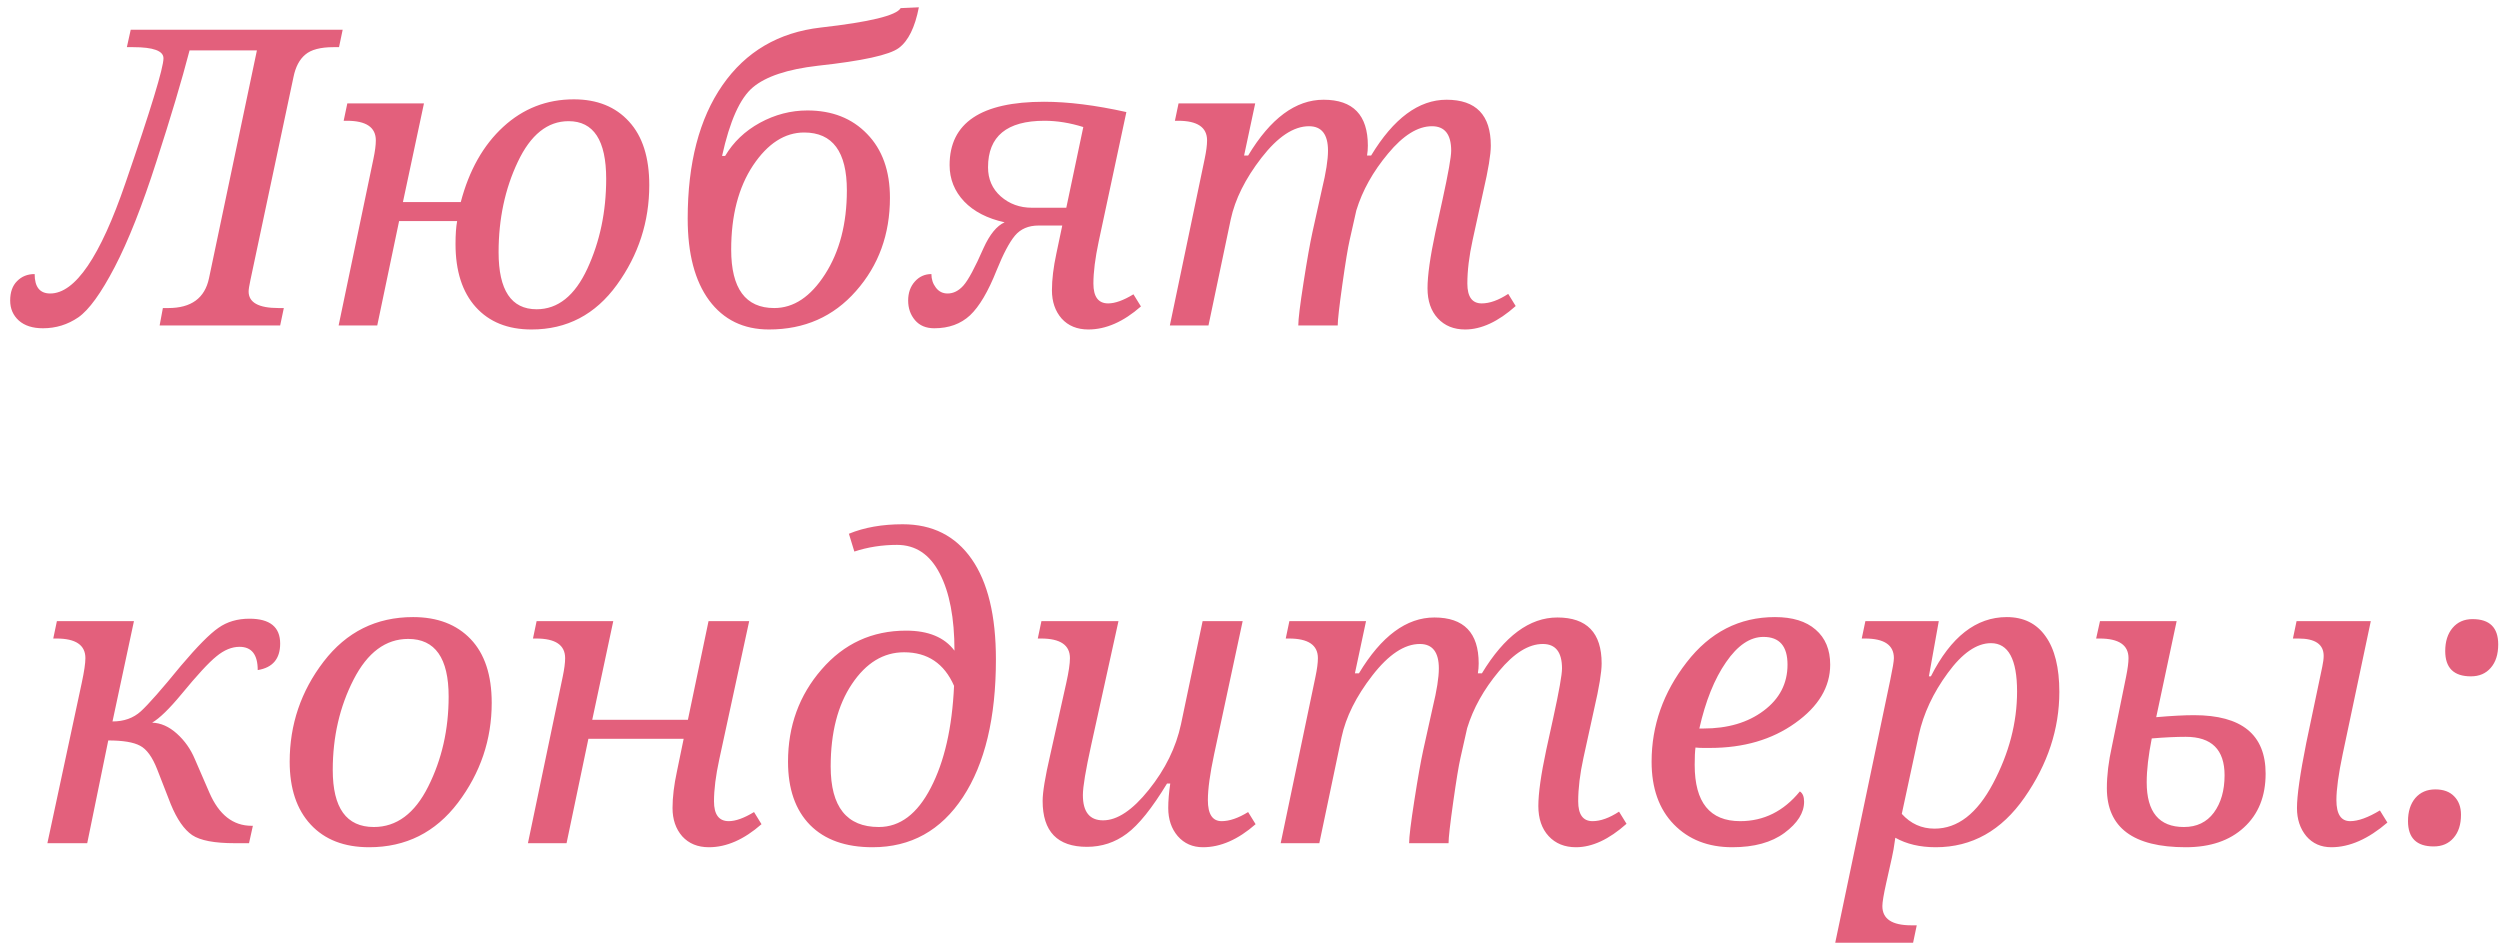 <?xml version="1.0" encoding="UTF-8"?> <svg xmlns="http://www.w3.org/2000/svg" width="169" height="64" viewBox="0 0 169 64" fill="none"> <path d="M2.342 18.527C2.342 19.402 2.693 19.84 3.395 19.84C5.081 19.84 6.776 17.352 8.48 12.375C10.194 7.398 11.051 4.587 11.051 3.939C11.051 3.438 10.367 3.188 9 3.188H8.576L8.836 2.012H23.164L22.918 3.188H22.549C21.665 3.188 21.027 3.356 20.635 3.693C20.243 4.021 19.979 4.523 19.842 5.197L16.93 18.924C16.848 19.307 16.807 19.566 16.807 19.703C16.807 20.451 17.481 20.824 18.83 20.824H19.186L18.939 22H10.791L11.01 20.824H11.379C12.928 20.824 13.844 20.154 14.127 18.814L17.367 3.406H12.815C12.286 5.439 11.538 7.945 10.572 10.926C9.615 13.906 8.676 16.281 7.756 18.049C6.835 19.817 6.015 20.952 5.295 21.453C4.575 21.945 3.777 22.191 2.902 22.191C2.21 22.191 1.667 22.018 1.275 21.672C0.883 21.316 0.688 20.865 0.688 20.318C0.688 19.753 0.842 19.316 1.152 19.006C1.462 18.687 1.859 18.527 2.342 18.527ZM30.902 14.945H26.979L25.502 22H22.891L25.242 10.748C25.352 10.229 25.406 9.809 25.406 9.49C25.406 8.606 24.755 8.164 23.451 8.164H23.232L23.479 6.988H28.66L27.238 13.66H31.148C31.713 11.509 32.671 9.814 34.02 8.574C35.368 7.335 36.959 6.715 38.791 6.715C40.368 6.715 41.612 7.216 42.523 8.219C43.435 9.212 43.891 10.643 43.891 12.512C43.891 14.991 43.161 17.238 41.703 19.252C40.245 21.266 38.322 22.273 35.934 22.273C34.329 22.273 33.072 21.768 32.16 20.756C31.249 19.744 30.793 18.322 30.793 16.49C30.793 15.861 30.829 15.346 30.902 14.945ZM36.275 20.906C37.715 20.906 38.859 19.99 39.707 18.158C40.555 16.326 40.978 14.303 40.978 12.088C40.978 9.49 40.131 8.191 38.435 8.191C37.014 8.191 35.87 9.107 35.004 10.94C34.138 12.762 33.705 14.8 33.705 17.051C33.705 19.621 34.562 20.906 36.275 20.906ZM60.885 0.549L62.115 0.494C61.851 1.852 61.4 2.768 60.762 3.242C60.133 3.716 58.305 4.117 55.279 4.445C53.228 4.682 51.766 5.17 50.891 5.908C50.025 6.637 49.332 8.182 48.812 10.543H49.018C49.574 9.604 50.357 8.857 51.369 8.301C52.39 7.745 53.461 7.467 54.582 7.467C56.25 7.467 57.594 7.995 58.615 9.053C59.645 10.11 60.16 11.55 60.16 13.373C60.16 15.843 59.395 17.944 57.863 19.676C56.341 21.408 54.382 22.273 51.984 22.273C50.262 22.273 48.913 21.617 47.938 20.305C46.971 18.992 46.488 17.151 46.488 14.781C46.488 11.026 47.272 8.018 48.84 5.758C50.417 3.488 52.632 2.189 55.484 1.861C58.793 1.488 60.593 1.05 60.885 0.549ZM52.34 20.824C53.652 20.824 54.796 20.063 55.772 18.541C56.756 17.01 57.248 15.118 57.248 12.867C57.248 10.26 56.286 8.957 54.363 8.957C53.051 8.957 51.898 9.7 50.904 11.185C49.92 12.671 49.428 14.567 49.428 16.873C49.428 19.507 50.398 20.824 52.34 20.824ZM70.209 15.246C69.525 15.246 68.992 15.474 68.609 15.93C68.236 16.376 67.826 17.151 67.379 18.254C66.805 19.703 66.203 20.724 65.574 21.316C64.945 21.9 64.139 22.191 63.154 22.191C62.598 22.191 62.165 22.009 61.855 21.645C61.546 21.28 61.391 20.838 61.391 20.318C61.391 19.799 61.541 19.37 61.842 19.033C62.143 18.696 62.516 18.527 62.963 18.527C62.963 18.874 63.063 19.179 63.264 19.443C63.464 19.708 63.728 19.84 64.057 19.84C64.449 19.84 64.804 19.662 65.123 19.307C65.451 18.942 65.907 18.094 66.49 16.764C66.909 15.843 67.383 15.264 67.912 15.027C66.745 14.772 65.834 14.303 65.178 13.619C64.522 12.926 64.193 12.106 64.193 11.158C64.193 8.305 66.322 6.879 70.578 6.879C72.201 6.879 74.055 7.111 76.143 7.576L74.269 16.34C74.033 17.452 73.914 18.395 73.914 19.17C73.914 20.063 74.247 20.51 74.912 20.51C75.377 20.51 75.947 20.305 76.621 19.895L77.127 20.715C75.942 21.754 74.757 22.273 73.572 22.273C72.816 22.273 72.214 22.027 71.768 21.535C71.33 21.034 71.111 20.396 71.111 19.621C71.111 18.892 71.212 18.062 71.412 17.133L71.809 15.246H70.209ZM73.231 8.588C72.328 8.305 71.453 8.164 70.606 8.164C68.062 8.164 66.791 9.212 66.791 11.309C66.791 12.111 67.078 12.767 67.652 13.277C68.236 13.788 68.938 14.043 69.758 14.043H72.082L73.231 8.588ZM90.43 22H87.764C87.764 21.581 87.882 20.615 88.119 19.102C88.356 17.579 88.557 16.445 88.721 15.697L89.363 12.799C89.637 11.669 89.773 10.798 89.773 10.188C89.773 9.085 89.345 8.533 88.488 8.533C87.449 8.533 86.378 9.244 85.275 10.666C84.182 12.079 83.489 13.469 83.197 14.836L81.693 22H79.082L81.434 10.748C81.543 10.229 81.598 9.809 81.598 9.49C81.598 8.606 80.946 8.164 79.643 8.164H79.424L79.67 6.988H84.852L84.1 10.516H84.373C85.886 8 87.586 6.742 89.473 6.742C91.469 6.742 92.467 7.777 92.467 9.846C92.467 10.074 92.449 10.297 92.412 10.516H92.686C94.208 8 95.908 6.742 97.785 6.742C99.781 6.742 100.779 7.777 100.779 9.846C100.779 10.438 100.611 11.463 100.273 12.922L99.549 16.23C99.312 17.315 99.193 18.295 99.193 19.17C99.193 20.063 99.517 20.51 100.164 20.51C100.702 20.51 101.299 20.296 101.955 19.867L102.461 20.688C101.276 21.745 100.137 22.273 99.043 22.273C98.277 22.273 97.662 22.023 97.197 21.521C96.732 21.02 96.5 20.341 96.5 19.484C96.5 18.628 96.678 17.365 97.033 15.697L97.512 13.51C97.904 11.714 98.1 10.607 98.1 10.188C98.1 9.085 97.667 8.533 96.801 8.533C95.844 8.533 94.855 9.148 93.834 10.379C92.813 11.6 92.098 12.881 91.688 14.221L91.236 16.23C91.118 16.741 90.954 17.739 90.744 19.225C90.534 20.71 90.43 21.635 90.43 22ZM3.203 57L5.527 46.158C5.691 45.393 5.773 44.837 5.773 44.49C5.773 43.606 5.122 43.164 3.818 43.164H3.6L3.846 41.988H9.055L7.605 48.77C8.38 48.77 9.018 48.542 9.52 48.086C10.03 47.621 10.932 46.596 12.227 45.01C13.338 43.697 14.186 42.84 14.77 42.44C15.353 42.029 16.05 41.824 16.861 41.824C18.247 41.824 18.939 42.385 18.939 43.506C18.939 44.536 18.434 45.133 17.422 45.297C17.422 44.249 17.012 43.725 16.191 43.725C15.672 43.725 15.152 43.939 14.633 44.367C14.113 44.786 13.329 45.634 12.281 46.91C11.452 47.913 10.787 48.56 10.285 48.852C10.868 48.87 11.425 49.116 11.953 49.59C12.482 50.064 12.887 50.638 13.17 51.312L14.154 53.582C14.801 55.077 15.754 55.824 17.012 55.824H17.094L16.834 57H15.863C14.496 57 13.539 56.818 12.992 56.453C12.445 56.079 11.962 55.382 11.543 54.361L10.627 52.01C10.299 51.171 9.911 50.638 9.465 50.41C9.027 50.173 8.312 50.055 7.318 50.055L5.896 57H3.203ZM27.922 41.715C29.572 41.715 30.87 42.212 31.818 43.205C32.766 44.199 33.24 45.634 33.24 47.512C33.24 50 32.479 52.251 30.957 54.266C29.435 56.271 27.434 57.273 24.955 57.273C23.269 57.273 21.952 56.763 21.004 55.742C20.056 54.721 19.582 53.304 19.582 51.49C19.582 48.975 20.348 46.719 21.879 44.723C23.419 42.717 25.434 41.715 27.922 41.715ZM25.27 55.906C26.81 55.906 28.036 54.995 28.947 53.172C29.868 51.34 30.328 49.312 30.328 47.088C30.328 44.49 29.417 43.191 27.594 43.191C26.072 43.191 24.841 44.107 23.902 45.94C22.963 47.772 22.494 49.809 22.494 52.051C22.494 54.621 23.419 55.906 25.27 55.906ZM50.645 41.988L48.621 51.34C48.384 52.434 48.266 53.377 48.266 54.17C48.266 55.063 48.598 55.51 49.264 55.51C49.728 55.51 50.298 55.305 50.973 54.895L51.478 55.715C50.294 56.754 49.109 57.273 47.924 57.273C47.167 57.273 46.566 57.027 46.119 56.535C45.682 56.034 45.463 55.396 45.463 54.621C45.463 53.892 45.563 53.062 45.764 52.133L46.215 49.945H39.775L38.299 57H35.688L38.039 45.748C38.148 45.228 38.203 44.809 38.203 44.49C38.203 43.606 37.551 43.164 36.248 43.164H36.029L36.275 41.988H41.457L40.035 48.66H46.502L47.897 41.988H50.645ZM64.522 43.984C64.522 41.779 64.189 40.038 63.523 38.762C62.858 37.477 61.897 36.834 60.639 36.834C59.627 36.834 58.665 36.984 57.754 37.285L57.385 36.082C58.424 35.654 59.636 35.44 61.022 35.44C63.036 35.44 64.59 36.223 65.684 37.791C66.777 39.359 67.324 41.619 67.324 44.572C67.324 48.519 66.581 51.622 65.096 53.883C63.61 56.143 61.573 57.273 58.984 57.273C57.161 57.273 55.753 56.772 54.76 55.77C53.766 54.758 53.27 53.331 53.27 51.49C53.27 49.075 54.026 46.997 55.539 45.256C57.052 43.506 58.957 42.631 61.254 42.631C62.758 42.631 63.847 43.082 64.522 43.984ZM64.494 46.363C63.829 44.85 62.703 44.094 61.117 44.094C59.723 44.094 58.547 44.809 57.59 46.24C56.633 47.662 56.154 49.522 56.154 51.818C56.154 54.544 57.239 55.906 59.408 55.906C60.839 55.906 62.01 55.022 62.922 53.254C63.842 51.486 64.367 49.189 64.494 46.363ZM70.4 41.988H75.609L73.764 50.369C73.39 52.065 73.203 53.19 73.203 53.746C73.203 54.885 73.659 55.455 74.57 55.455C75.527 55.455 76.557 54.767 77.66 53.391C78.772 52.005 79.497 50.529 79.834 48.961L81.297 41.988H84.004L82.076 50.984C81.794 52.306 81.652 53.34 81.652 54.088C81.652 55.036 81.962 55.51 82.582 55.51C83.111 55.51 83.708 55.305 84.373 54.895L84.879 55.715C83.694 56.754 82.509 57.273 81.324 57.273C80.622 57.273 80.053 57.023 79.615 56.522C79.187 56.02 78.973 55.387 78.973 54.621C78.973 54.138 79.018 53.587 79.109 52.967H78.891C77.879 54.635 76.972 55.765 76.17 56.357C75.377 56.95 74.479 57.246 73.477 57.246C71.481 57.246 70.482 56.212 70.482 54.143C70.482 53.55 70.651 52.525 70.988 51.066L72.082 46.158C72.246 45.42 72.328 44.864 72.328 44.49C72.328 43.606 71.676 43.164 70.373 43.164H70.154L70.4 41.988ZM97.922 57H95.256C95.256 56.581 95.374 55.615 95.611 54.102C95.848 52.579 96.049 51.445 96.213 50.697L96.856 47.799C97.129 46.669 97.266 45.798 97.266 45.188C97.266 44.085 96.837 43.533 95.981 43.533C94.941 43.533 93.87 44.244 92.768 45.666C91.674 47.079 90.981 48.469 90.689 49.836L89.186 57H86.574L88.926 45.748C89.035 45.228 89.09 44.809 89.09 44.49C89.09 43.606 88.438 43.164 87.135 43.164H86.916L87.162 41.988H92.344L91.592 45.516H91.865C93.378 43 95.078 41.742 96.965 41.742C98.961 41.742 99.959 42.777 99.959 44.846C99.959 45.074 99.941 45.297 99.904 45.516H100.178C101.7 43 103.4 41.742 105.277 41.742C107.273 41.742 108.271 42.777 108.271 44.846C108.271 45.438 108.103 46.464 107.766 47.922L107.041 51.23C106.804 52.315 106.686 53.295 106.686 54.17C106.686 55.063 107.009 55.51 107.656 55.51C108.194 55.51 108.791 55.296 109.447 54.867L109.953 55.688C108.768 56.745 107.629 57.273 106.535 57.273C105.77 57.273 105.154 57.023 104.689 56.522C104.225 56.02 103.992 55.341 103.992 54.484C103.992 53.628 104.17 52.365 104.525 50.697L105.004 48.51C105.396 46.714 105.592 45.607 105.592 45.188C105.592 44.085 105.159 43.533 104.293 43.533C103.336 43.533 102.347 44.148 101.326 45.379C100.305 46.6 99.59 47.881 99.18 49.221L98.728 51.23C98.61 51.741 98.446 52.739 98.236 54.225C98.027 55.71 97.922 56.635 97.922 57ZM121.67 53.5C121.861 53.618 121.957 53.851 121.957 54.197C121.957 54.945 121.515 55.647 120.631 56.303C119.756 56.95 118.58 57.273 117.104 57.273C115.472 57.273 114.155 56.758 113.152 55.728C112.15 54.699 111.648 53.286 111.648 51.49C111.648 49.047 112.437 46.81 114.014 44.777C115.59 42.736 117.582 41.715 119.988 41.715C121.173 41.715 122.089 41.997 122.736 42.562C123.393 43.128 123.721 43.916 123.721 44.928C123.721 46.441 122.932 47.758 121.355 48.879C119.788 50 117.869 50.56 115.6 50.56H115.121C114.957 50.56 114.788 50.551 114.615 50.533C114.579 50.788 114.561 51.18 114.561 51.709C114.561 54.243 115.586 55.51 117.637 55.51C119.232 55.51 120.576 54.84 121.67 53.5ZM114.875 49.248H115.148C116.798 49.248 118.156 48.847 119.223 48.045C120.298 47.243 120.836 46.204 120.836 44.928C120.836 43.679 120.294 43.055 119.209 43.055C118.307 43.055 117.464 43.624 116.68 44.764C115.896 45.894 115.294 47.389 114.875 49.248ZM129.572 62.551L129.326 63.727H124.062L127.781 45.967C127.945 45.183 128.027 44.691 128.027 44.49C128.027 43.606 127.376 43.164 126.072 43.164H125.854L126.1 41.988H131.062L130.393 45.721H130.529C131.878 43.05 133.587 41.715 135.656 41.715C136.796 41.715 137.671 42.148 138.281 43.014C138.901 43.88 139.211 45.133 139.211 46.773C139.211 49.28 138.427 51.659 136.859 53.91C135.301 56.152 133.3 57.273 130.857 57.273C129.791 57.273 128.88 57.059 128.123 56.631C128.041 57.232 127.964 57.684 127.891 57.984L127.508 59.693C127.335 60.468 127.248 60.988 127.248 61.252C127.248 62.118 127.9 62.551 129.203 62.551H129.572ZM128.561 55.018C129.162 55.683 129.9 56.016 130.775 56.016C132.334 56.016 133.651 54.999 134.727 52.967C135.811 50.925 136.354 48.852 136.354 46.746C136.354 44.568 135.766 43.478 134.59 43.478C133.624 43.478 132.648 44.153 131.664 45.502C130.68 46.842 130.028 48.236 129.709 49.685L128.561 55.018ZM141.699 43.164L141.959 41.988H147.141L145.76 48.482C146.799 48.391 147.651 48.346 148.316 48.346C151.543 48.346 153.156 49.663 153.156 52.297C153.156 53.828 152.669 55.04 151.693 55.934C150.727 56.827 149.415 57.273 147.756 57.273C144.201 57.273 142.424 55.943 142.424 53.281C142.424 52.415 142.538 51.472 142.766 50.451L143.723 45.748C143.832 45.21 143.887 44.791 143.887 44.49C143.887 43.606 143.235 43.164 141.932 43.164H141.699ZM145.459 49.918C145.231 51.066 145.117 52.055 145.117 52.885C145.117 54.899 145.956 55.906 147.633 55.906C148.499 55.906 149.173 55.583 149.656 54.935C150.139 54.279 150.381 53.436 150.381 52.406C150.381 50.675 149.506 49.809 147.756 49.809C147.1 49.809 146.334 49.845 145.459 49.918ZM155.002 43.164L155.248 41.988H160.266L158.365 50.984C158.083 52.324 157.941 53.359 157.941 54.088C157.941 55.036 158.251 55.51 158.871 55.51C159.409 55.51 160.079 55.268 160.881 54.785L161.387 55.605C160.092 56.717 158.83 57.273 157.6 57.273C156.898 57.273 156.333 57.023 155.904 56.522C155.485 56.011 155.275 55.378 155.275 54.621C155.275 53.783 155.485 52.315 155.904 50.219L156.984 45.078C157.048 44.777 157.08 44.531 157.08 44.34C157.08 43.556 156.51 43.164 155.371 43.164H155.002ZM167.033 45.721C165.876 45.721 165.297 45.151 165.297 44.012C165.297 43.365 165.461 42.845 165.789 42.453C166.126 42.052 166.577 41.852 167.143 41.852C168.3 41.852 168.879 42.421 168.879 43.56C168.879 44.235 168.71 44.764 168.373 45.147C168.045 45.529 167.598 45.721 167.033 45.721ZM164.518 57.219C163.36 57.219 162.781 56.649 162.781 55.51C162.781 54.863 162.945 54.343 163.273 53.951C163.611 53.559 164.062 53.363 164.627 53.363C165.174 53.363 165.598 53.518 165.898 53.828C166.208 54.138 166.363 54.553 166.363 55.072C166.363 55.738 166.195 56.262 165.857 56.645C165.529 57.027 165.083 57.219 164.518 57.219Z" fill="#E3607C"></path> </svg> 